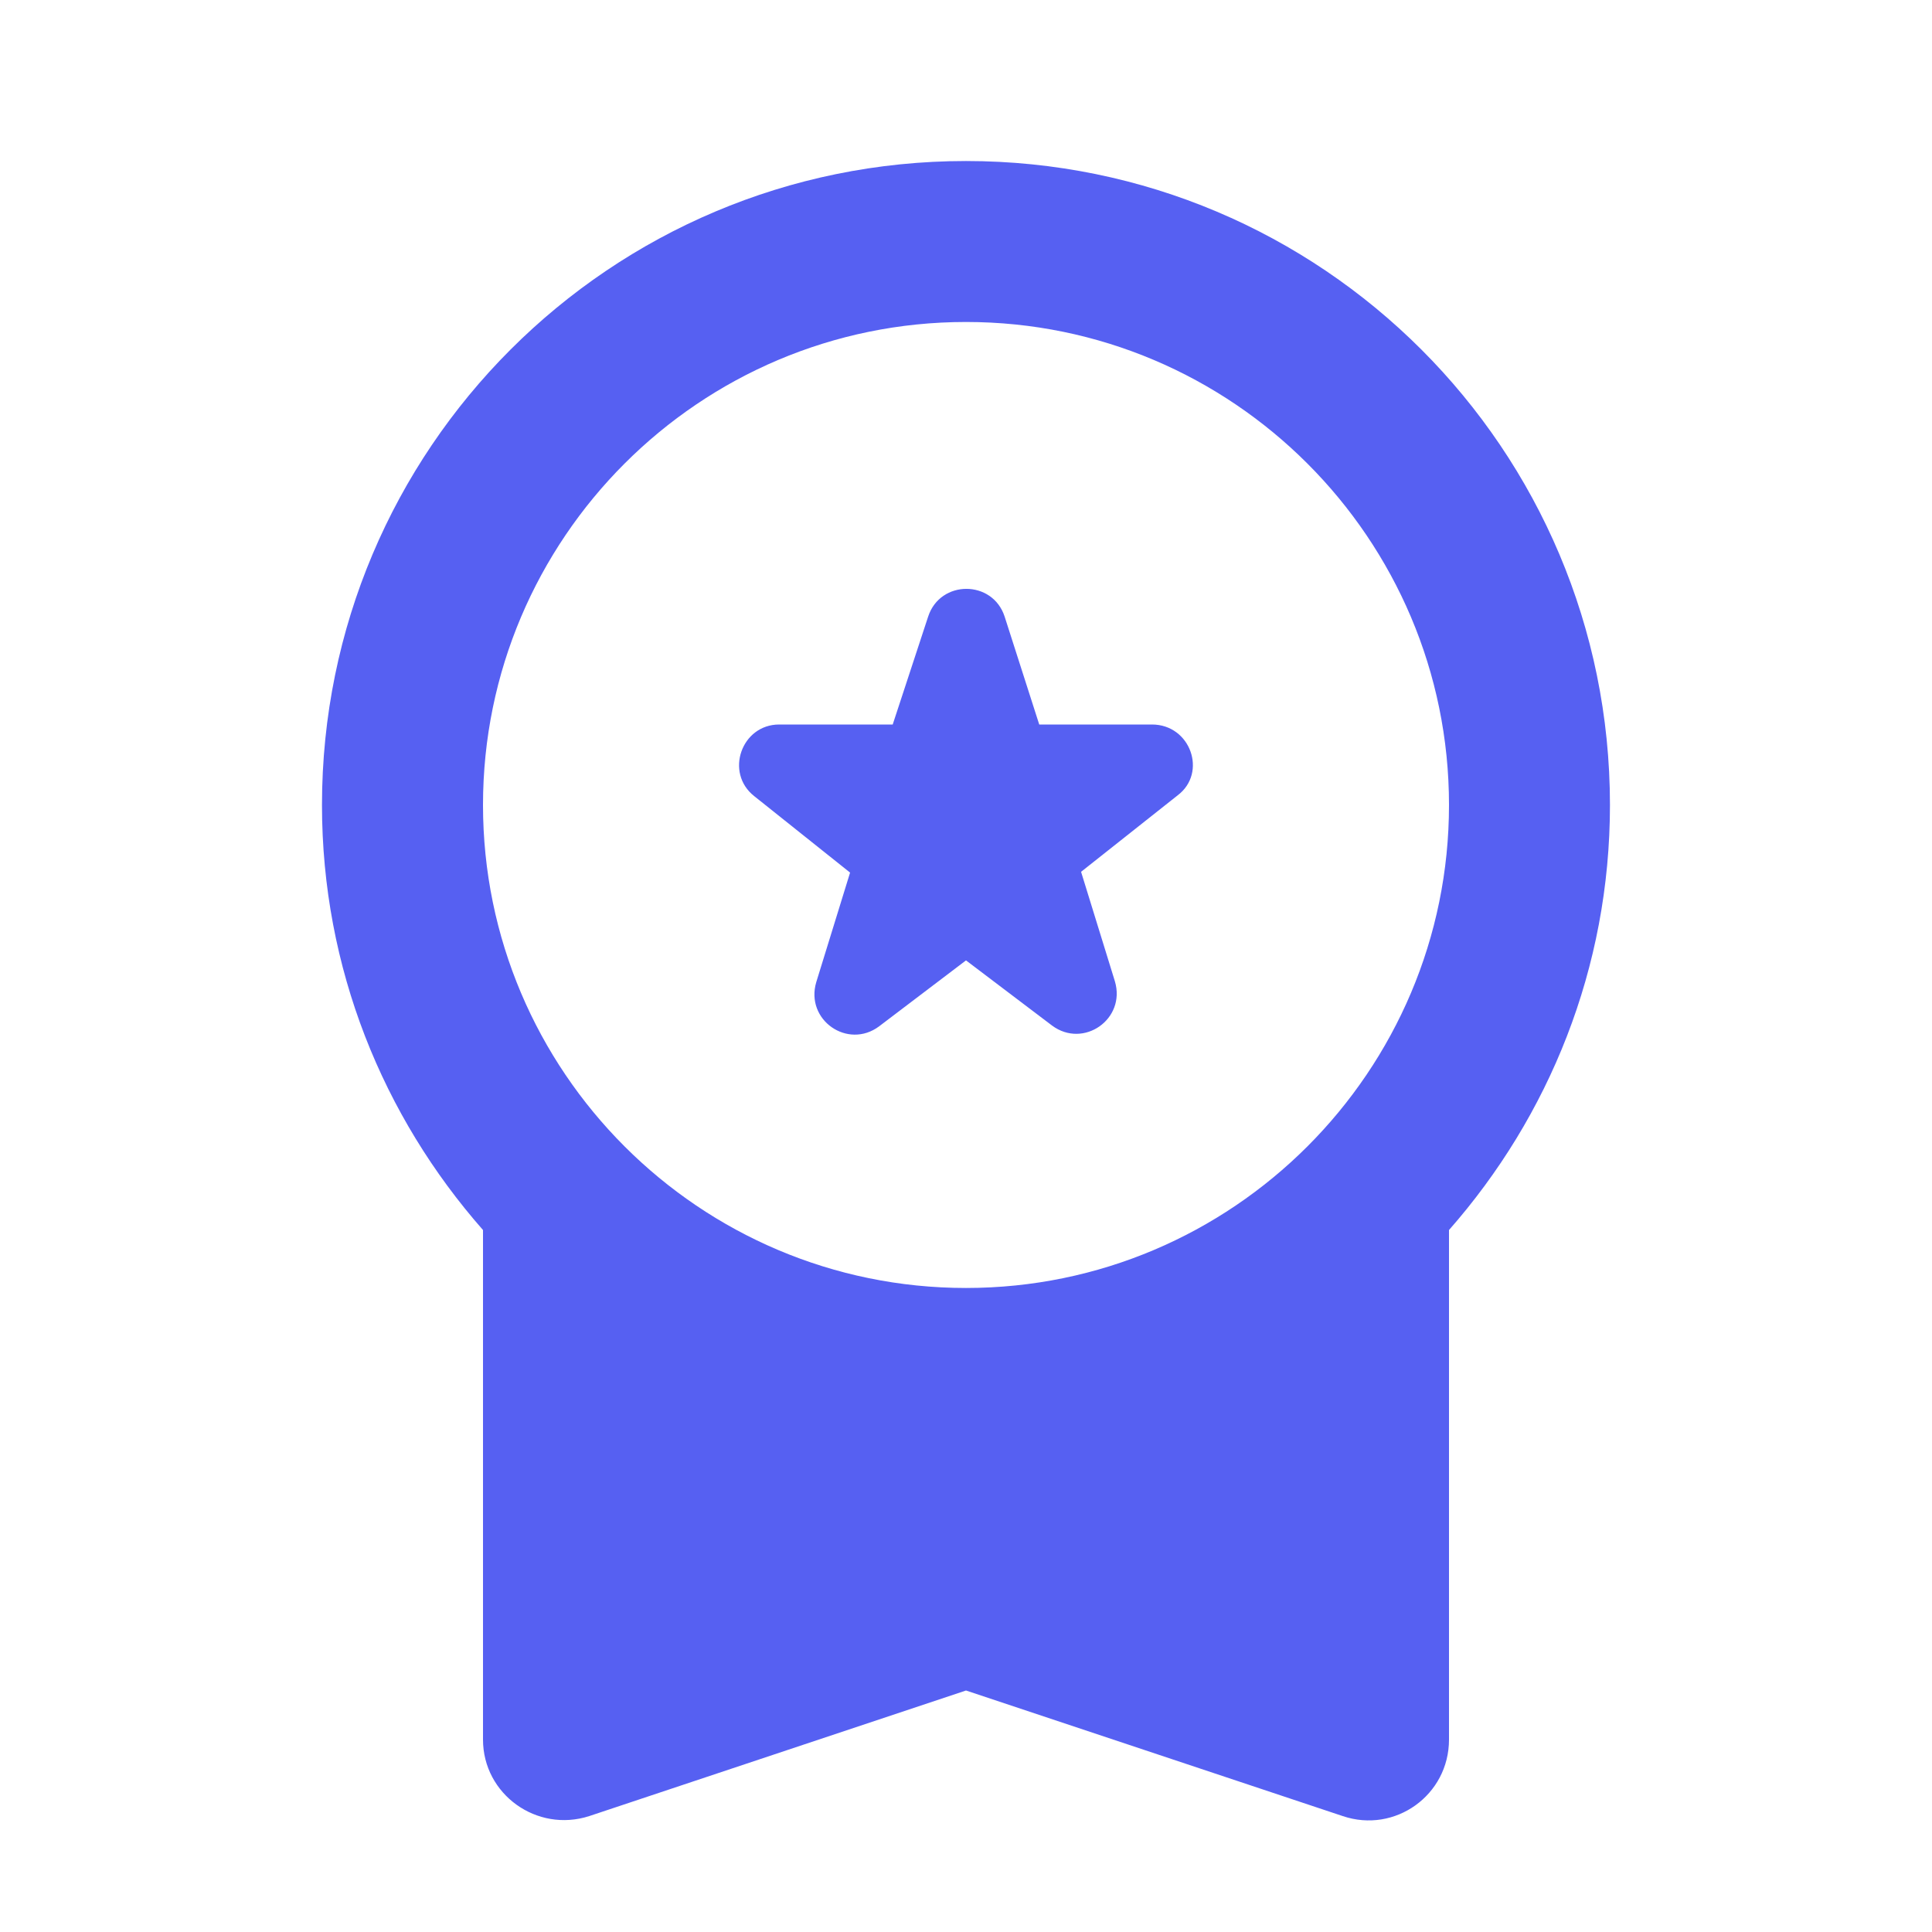 <svg width="32" height="32" viewBox="0 0 32 32" fill="none" xmlns="http://www.w3.org/2000/svg">
<path d="M14.56 17L16 15.907L17.426 16.987C17.946 17.373 18.653 16.88 18.466 16.253L17.906 14.44L19.506 13.173C20 12.8 19.72 12 19.08 12H17.213L16.64 10.213C16.44 9.6 15.573 9.6 15.373 10.213L14.786 12H12.906C12.28 12 12 12.8 12.493 13.187L14.08 14.453L13.52 16.267C13.333 16.893 14.04 17.387 14.56 17ZM8 28.813C8 29.72 8.893 30.36 9.76 30.08L16 28L22.24 30.08C23.106 30.373 24 29.733 24 28.813V20.373C25.653 18.493 26.666 16.04 26.666 13.333C26.666 7.44 21.893 2.667 16 2.667C10.106 2.667 5.333 7.44 5.333 13.333C5.333 16.04 6.346 18.493 8 20.373V28.813ZM16 5.333C20.413 5.333 24 8.92 24 13.333C24 17.747 20.413 21.333 16 21.333C11.586 21.333 8 17.747 8 13.333C8 8.92 11.586 5.333 16 5.333Z" fill="#5660F2"/>
</svg>
